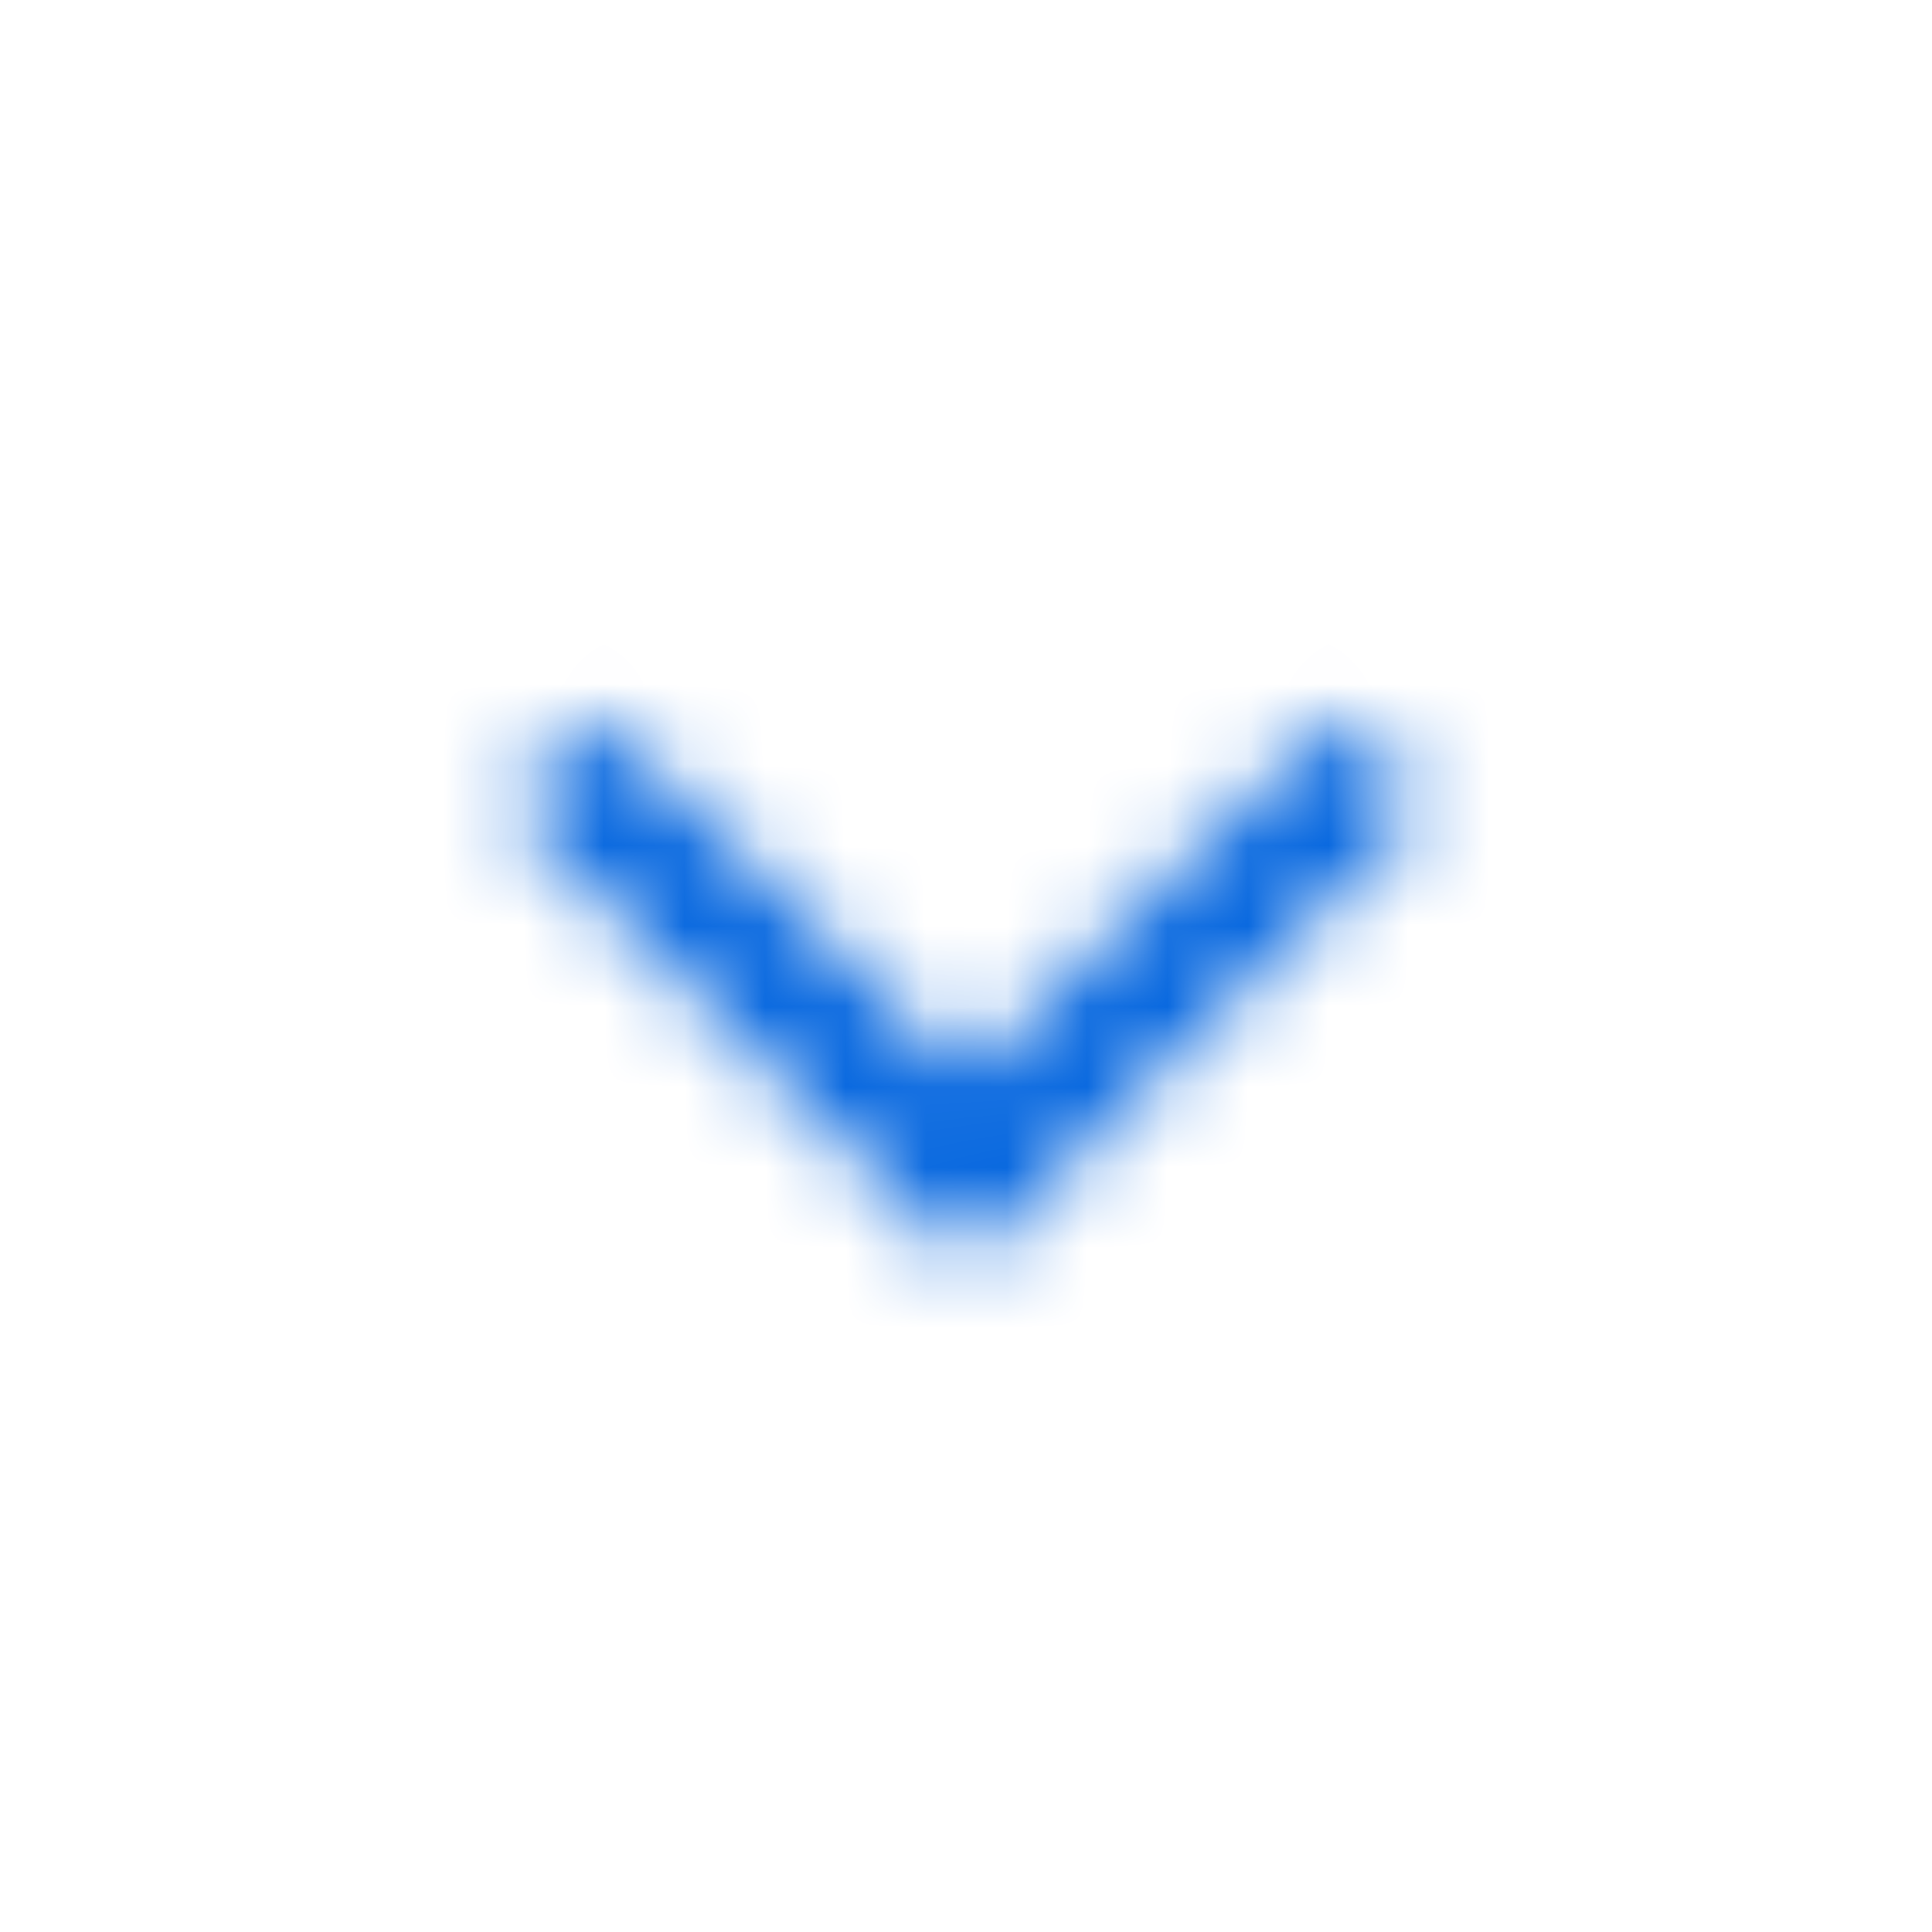 <svg xmlns="http://www.w3.org/2000/svg" width="24" height="24" viewBox="0 0 24 24" fill="none">
  <mask id="mask0_14965_120030" style="mask-type:alpha" maskUnits="userSpaceOnUse" x="6" y="8" width="12" height="8">
    <path d="M6.3 10L12 15.7L17.7 10L16.6 8.9L12.1 13.3L12 13.5L11.9 13.3L7.4 8.9L6.3 10Z" fill="#0063DE"/>
  </mask>
  <g mask="url(#mask0_14965_120030)">
    <rect width="24" height="24" fill="#0063DE"/>
  </g>
</svg>
